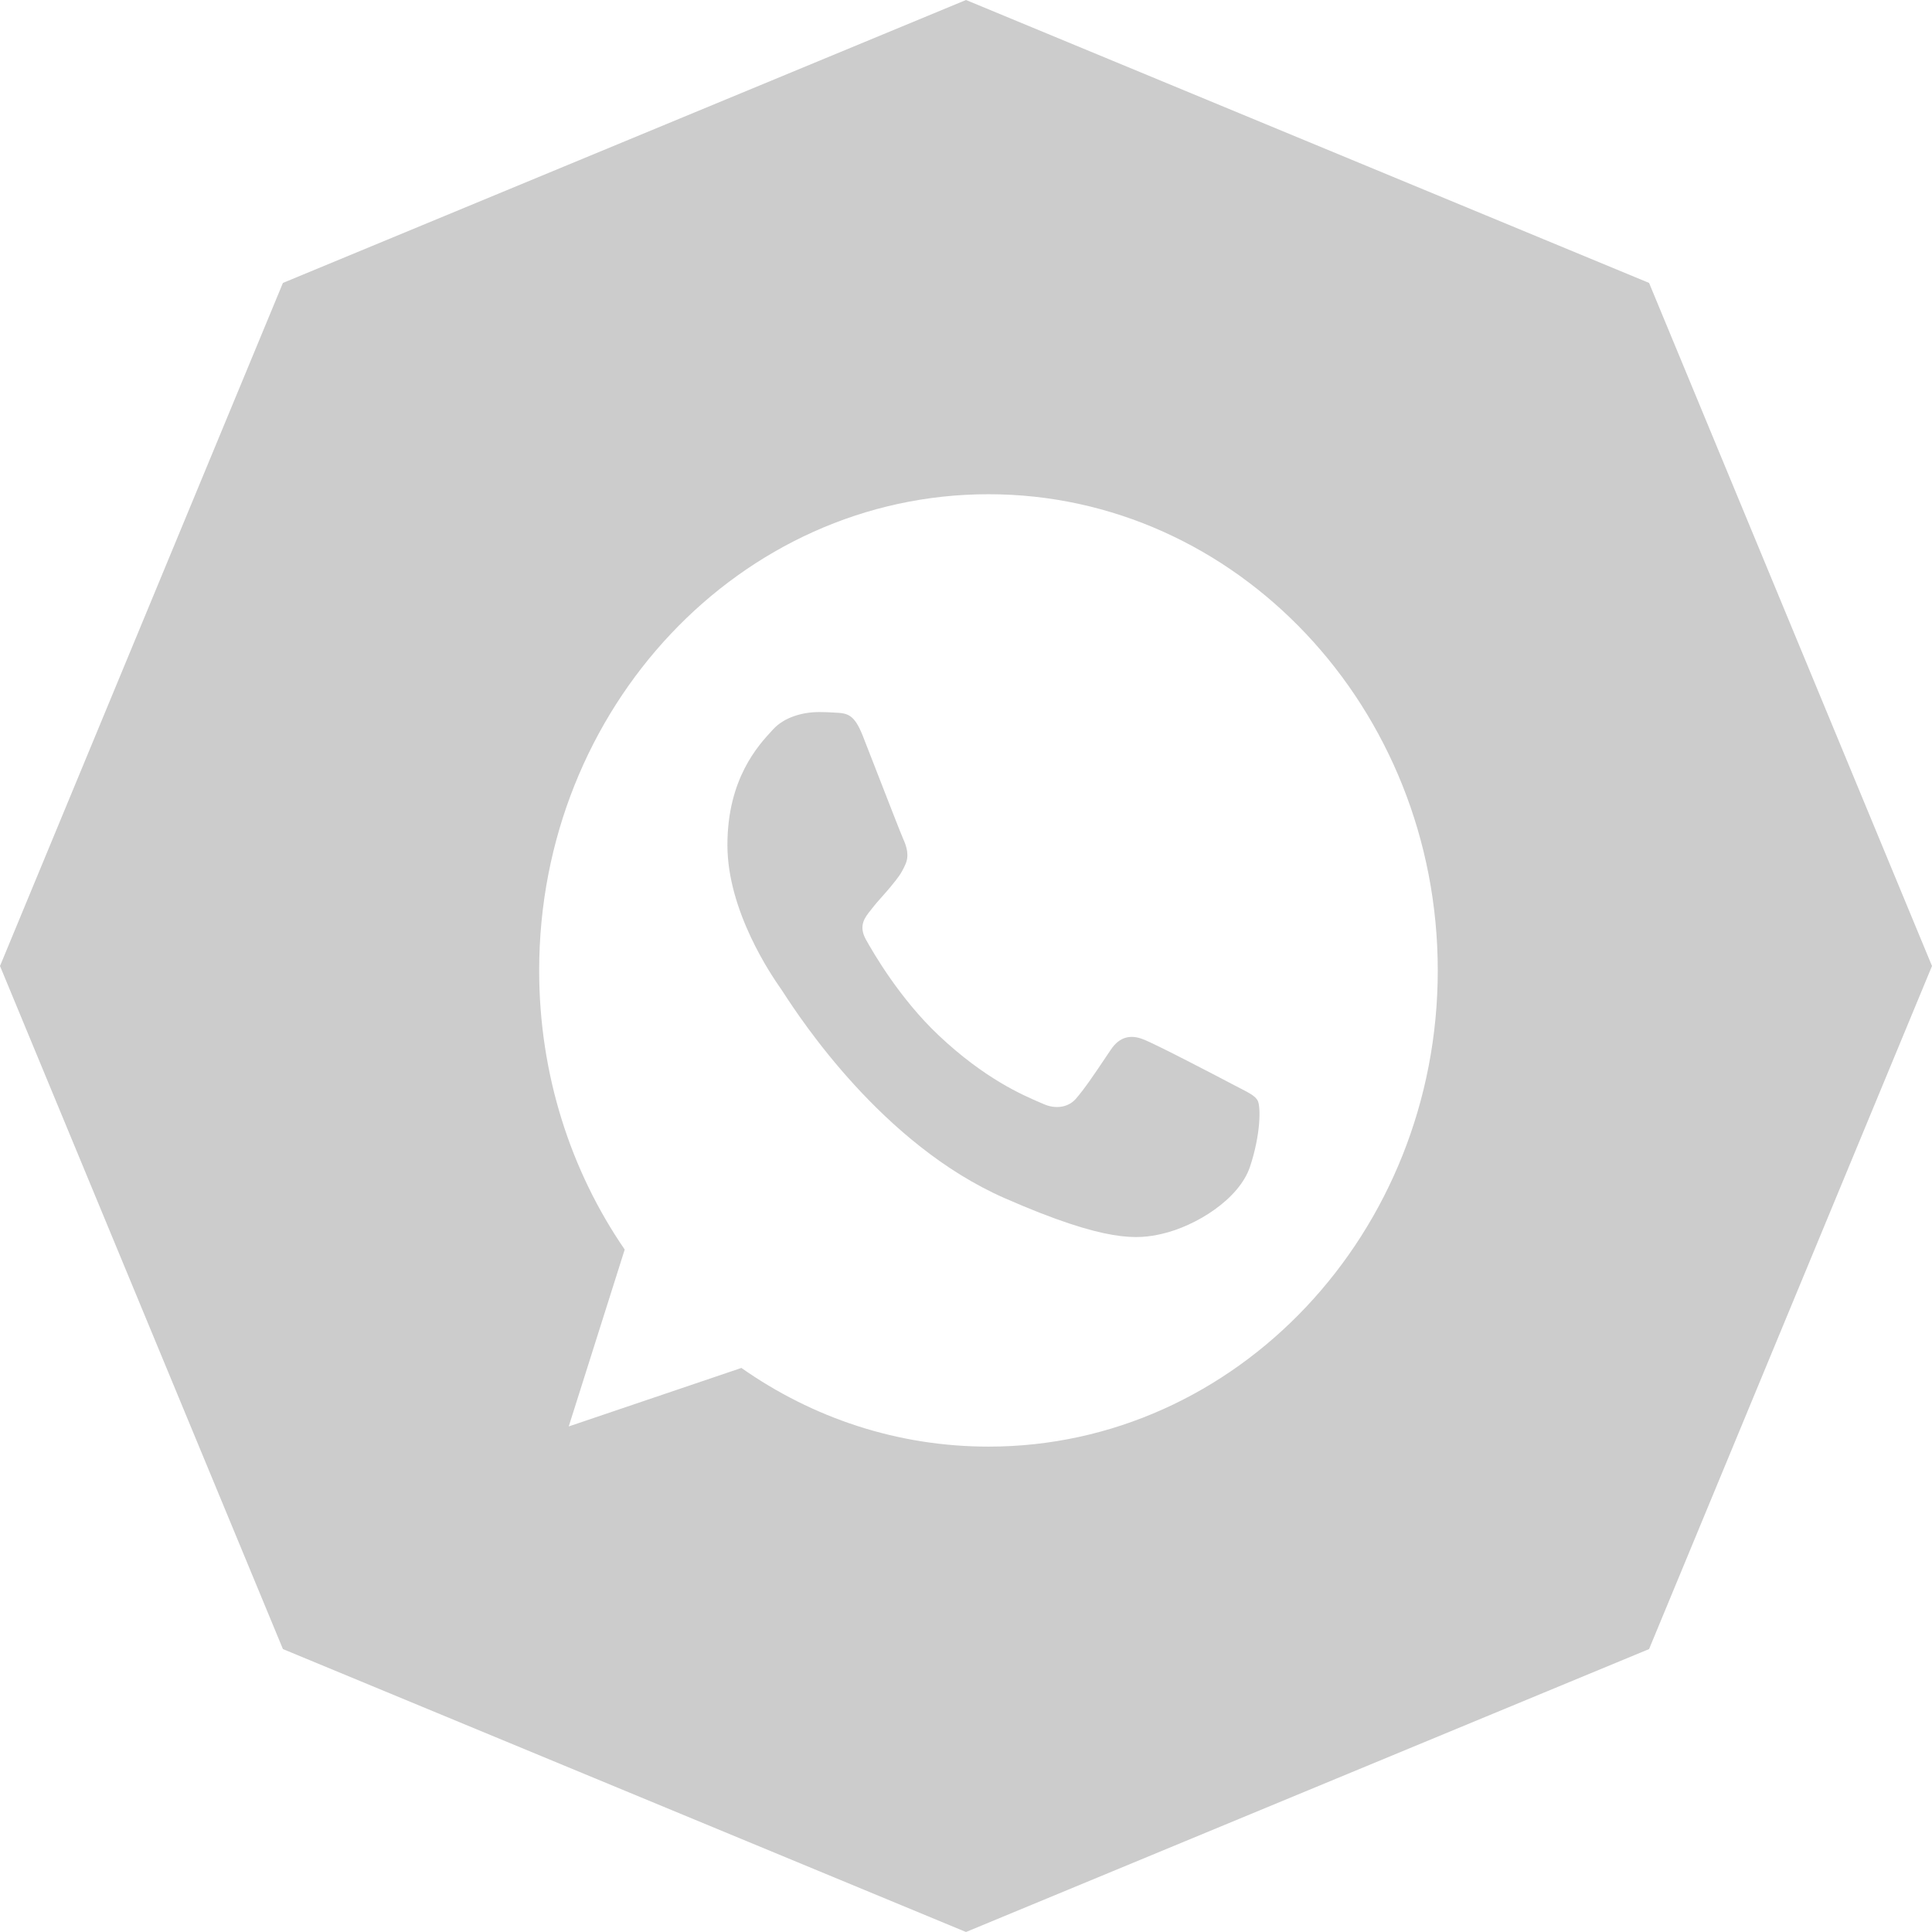 <?xml version="1.0" encoding="UTF-8"?> <svg xmlns="http://www.w3.org/2000/svg" width="43" height="43" viewBox="0 0 43 43" fill="none"> <path fill-rule="evenodd" clip-rule="evenodd" d="M36.703 6.297L21.5 0L6.297 6.297L0 21.5L6.297 36.703L21.5 43L36.703 36.703L43 21.5L36.703 6.297ZM21.997 11H22.003C27.516 11 32 15.755 32 21.599C32 27.442 27.516 32.197 22.003 32.197C19.969 32.197 18.082 31.556 16.501 30.446L12.658 31.748L13.904 27.811C12.705 26.066 12 23.917 12 21.599C12 15.754 16.484 11 21.997 11ZM25.859 27.462C26.622 27.287 27.58 26.689 27.821 25.967C28.062 25.243 28.062 24.627 27.992 24.496C27.936 24.392 27.802 24.324 27.603 24.222C27.551 24.195 27.494 24.167 27.434 24.134C27.14 23.979 25.711 23.231 25.441 23.131C25.176 23.026 24.924 23.063 24.724 23.362C24.686 23.418 24.648 23.475 24.61 23.531C24.369 23.891 24.136 24.238 23.942 24.459C23.766 24.658 23.479 24.683 23.238 24.577C23.211 24.565 23.181 24.552 23.147 24.538C22.765 24.374 21.918 24.012 20.892 23.044C20.027 22.228 19.44 21.212 19.27 20.907C19.103 20.601 19.247 20.422 19.38 20.256L19.387 20.247C19.473 20.135 19.556 20.041 19.64 19.947C19.7 19.879 19.761 19.811 19.823 19.736C19.832 19.725 19.841 19.714 19.849 19.703C19.98 19.544 20.058 19.448 20.146 19.25C20.246 19.044 20.175 18.832 20.104 18.676C20.055 18.567 19.752 17.788 19.492 17.119C19.381 16.833 19.277 16.567 19.205 16.383C19.011 15.891 18.864 15.873 18.57 15.86C18.561 15.859 18.552 15.858 18.543 15.858C18.45 15.853 18.348 15.848 18.235 15.848C17.852 15.848 17.454 15.967 17.212 16.228C17.204 16.237 17.195 16.246 17.186 16.256C16.878 16.589 16.19 17.33 16.19 18.807C16.19 20.287 17.181 21.72 17.364 21.985C17.369 21.992 17.374 21.998 17.378 22.004C17.389 22.019 17.409 22.051 17.44 22.098C17.814 22.672 19.637 25.471 22.356 26.665C24.654 27.674 25.336 27.58 25.859 27.462Z" fill="#CCCCCC"></path> </svg> 